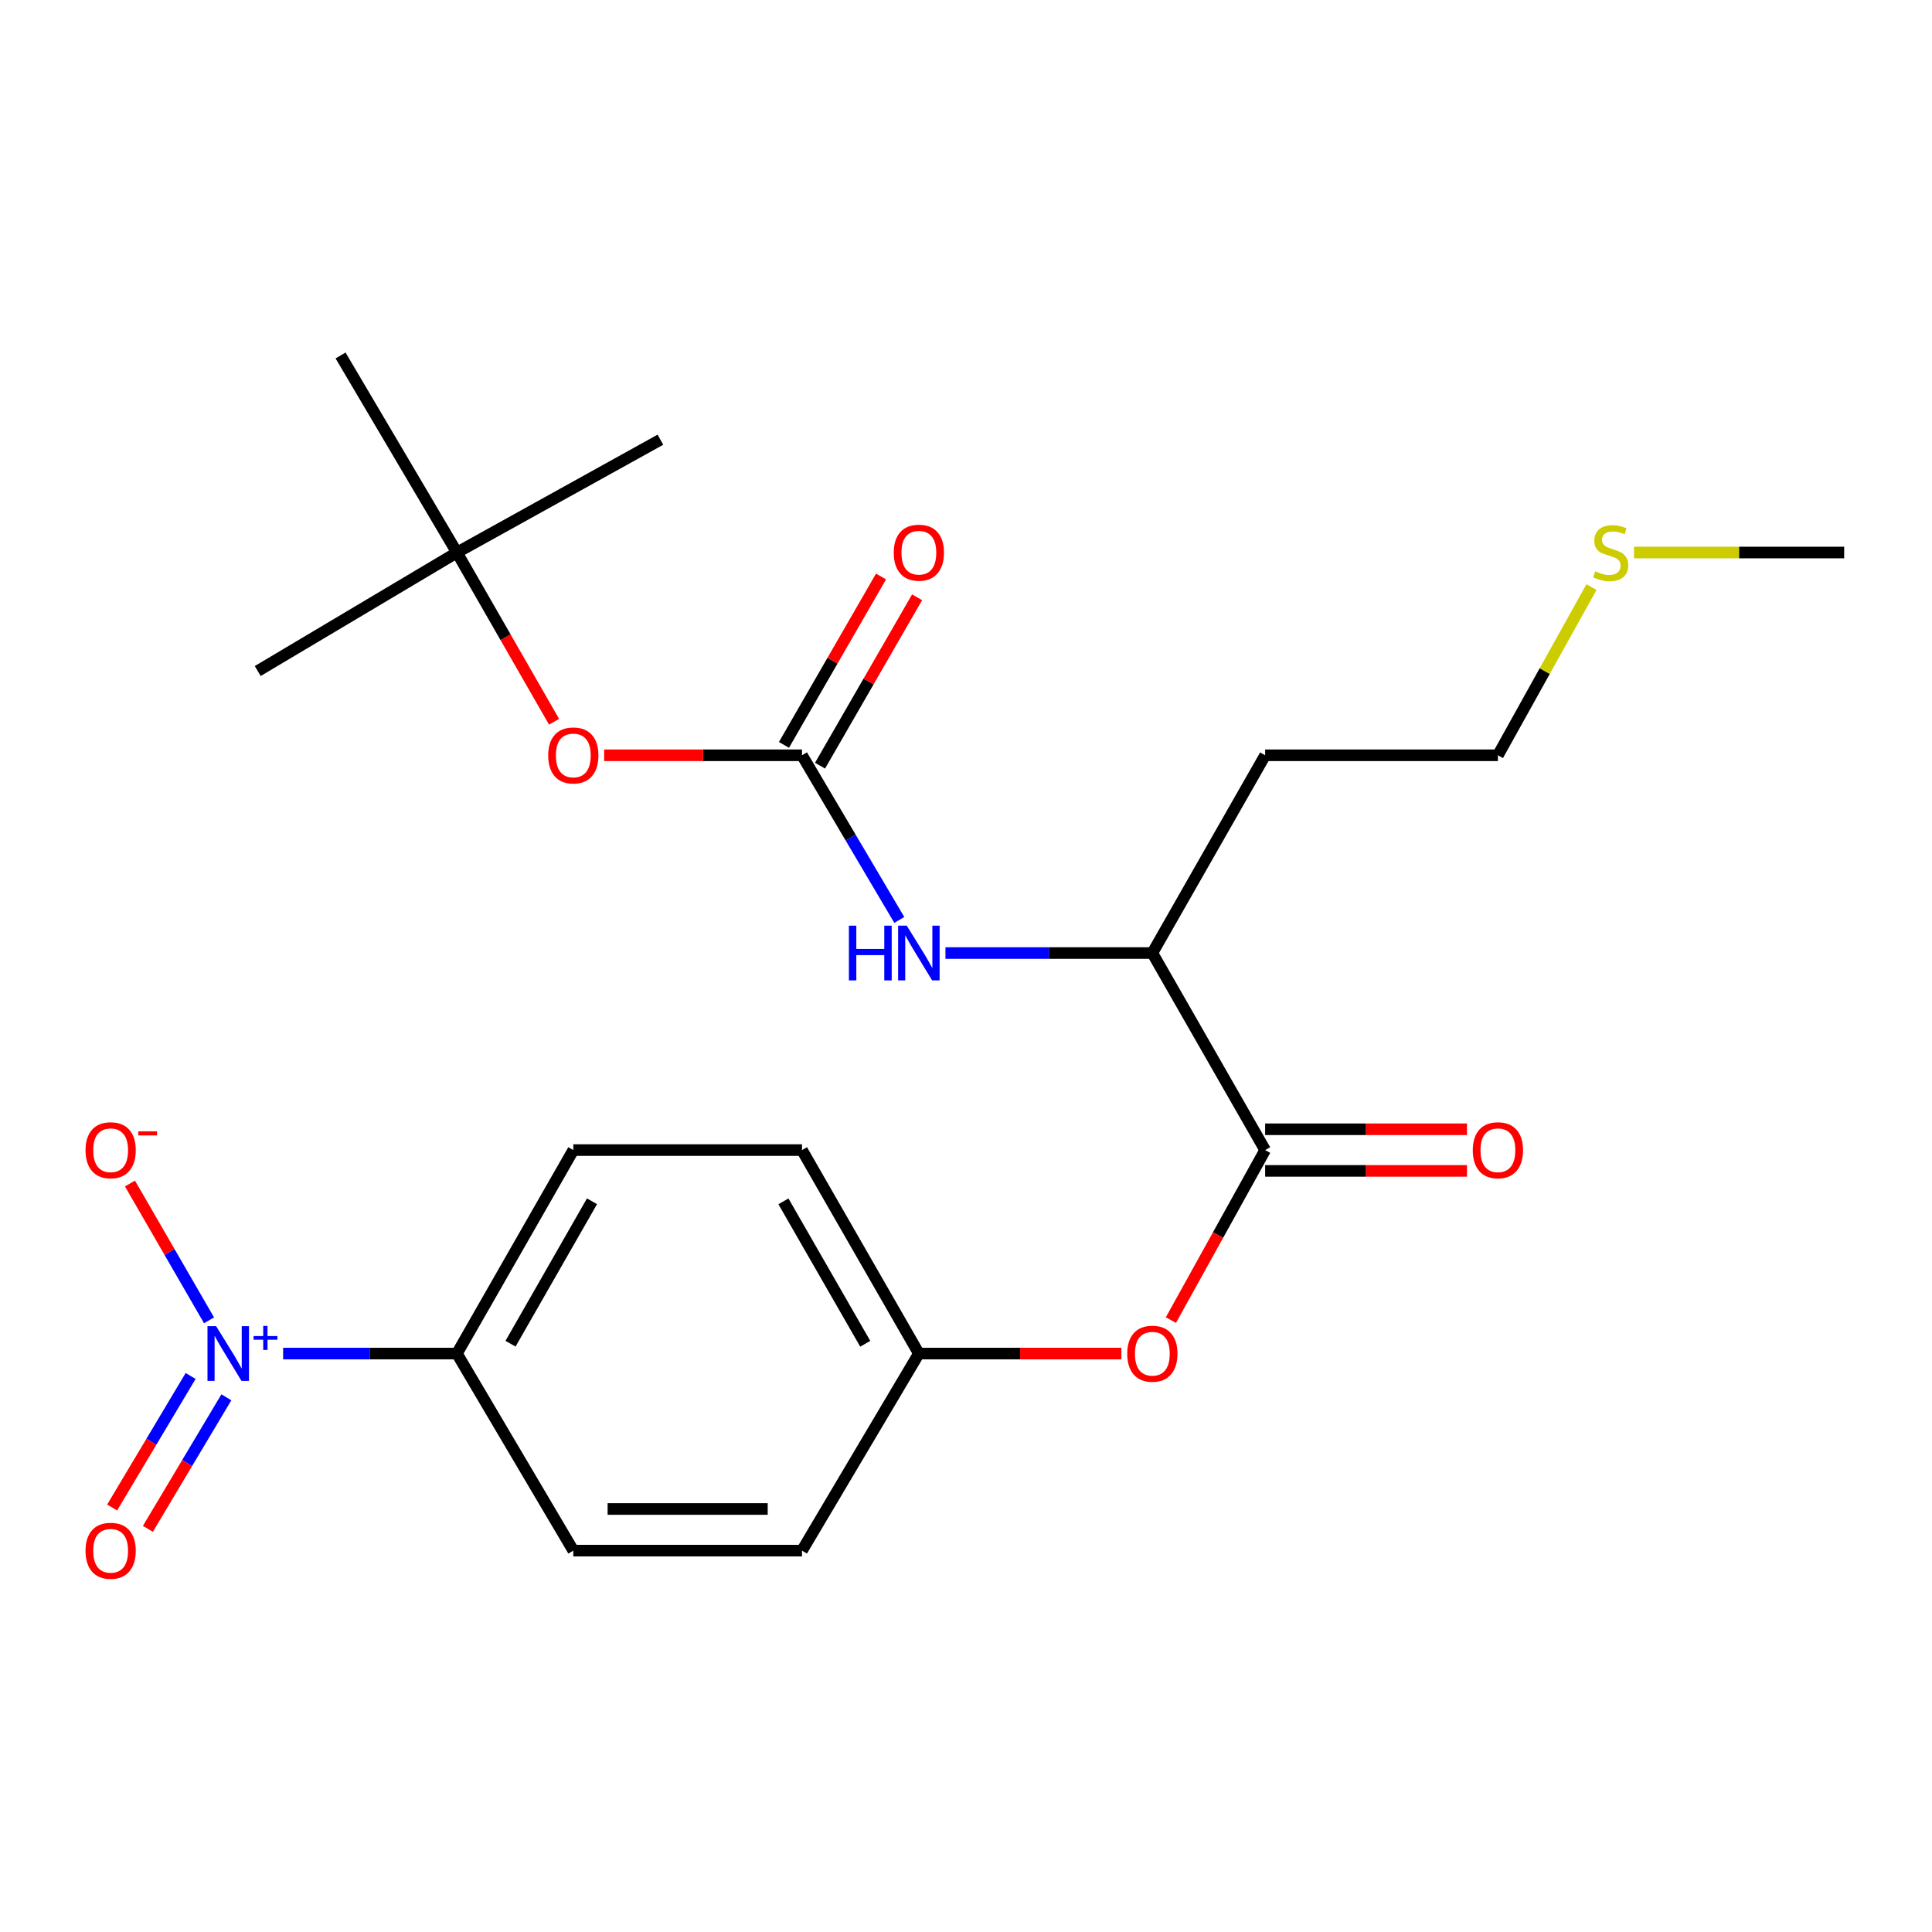 <?xml version='1.0' encoding='iso-8859-1'?>
<svg version='1.1' baseProfile='full'
              xmlns='http://www.w3.org/2000/svg'
                      xmlns:rdkit='http://www.rdkit.org/xml'
                      xmlns:xlink='http://www.w3.org/1999/xlink'
                  xml:space='preserve'
width='1000px' height='1000px' viewBox='0 0 1000 1000'>
<!-- END OF HEADER -->
<rect style='opacity:1.0;fill:#FFFFFF;stroke:none' width='1000' height='1000' x='0' y='0'> </rect>
<path class='bond-3' d='M 146.54,700.599 L 191.522,700.599' style='fill:none;fill-rule:evenodd;stroke:#0000FF;stroke-width:6px;stroke-linecap:butt;stroke-linejoin:miter;stroke-opacity:1' />
<path class='bond-3' d='M 191.522,700.599 L 236.503,700.599' style='fill:none;fill-rule:evenodd;stroke:#000000;stroke-width:6px;stroke-linecap:butt;stroke-linejoin:miter;stroke-opacity:1' />
<path class='bond-6' d='M 108.195,683.398 L 87.733,647.992' style='fill:none;fill-rule:evenodd;stroke:#0000FF;stroke-width:6px;stroke-linecap:butt;stroke-linejoin:miter;stroke-opacity:1' />
<path class='bond-6' d='M 87.733,647.992 L 67.271,612.586' style='fill:none;fill-rule:evenodd;stroke:#FF0000;stroke-width:6px;stroke-linecap:butt;stroke-linejoin:miter;stroke-opacity:1' />
<path class='bond-7' d='M 98.662,712.207 L 78.35,746.247' style='fill:none;fill-rule:evenodd;stroke:#0000FF;stroke-width:6px;stroke-linecap:butt;stroke-linejoin:miter;stroke-opacity:1' />
<path class='bond-7' d='M 78.35,746.247 L 58.037,780.288' style='fill:none;fill-rule:evenodd;stroke:#FF0000;stroke-width:6px;stroke-linecap:butt;stroke-linejoin:miter;stroke-opacity:1' />
<path class='bond-7' d='M 117.167,723.249 L 96.855,757.29' style='fill:none;fill-rule:evenodd;stroke:#0000FF;stroke-width:6px;stroke-linecap:butt;stroke-linejoin:miter;stroke-opacity:1' />
<path class='bond-7' d='M 96.855,757.29 L 76.543,791.33' style='fill:none;fill-rule:evenodd;stroke:#FF0000;stroke-width:6px;stroke-linecap:butt;stroke-linejoin:miter;stroke-opacity:1' />
<path class='bond-0' d='M 415.113,390.932 L 440.297,433.546' style='fill:none;fill-rule:evenodd;stroke:#000000;stroke-width:6px;stroke-linecap:butt;stroke-linejoin:miter;stroke-opacity:1' />
<path class='bond-0' d='M 440.297,433.546 L 465.482,476.16' style='fill:none;fill-rule:evenodd;stroke:#0000FF;stroke-width:6px;stroke-linecap:butt;stroke-linejoin:miter;stroke-opacity:1' />
<path class='bond-8' d='M 415.113,390.932 L 363.909,390.932' style='fill:none;fill-rule:evenodd;stroke:#000000;stroke-width:6px;stroke-linecap:butt;stroke-linejoin:miter;stroke-opacity:1' />
<path class='bond-8' d='M 363.909,390.932 L 312.705,390.932' style='fill:none;fill-rule:evenodd;stroke:#FF0000;stroke-width:6px;stroke-linecap:butt;stroke-linejoin:miter;stroke-opacity:1' />
<path class='bond-9' d='M 424.448,396.313 L 449.568,352.734' style='fill:none;fill-rule:evenodd;stroke:#000000;stroke-width:6px;stroke-linecap:butt;stroke-linejoin:miter;stroke-opacity:1' />
<path class='bond-9' d='M 449.568,352.734 L 474.688,309.155' style='fill:none;fill-rule:evenodd;stroke:#FF0000;stroke-width:6px;stroke-linecap:butt;stroke-linejoin:miter;stroke-opacity:1' />
<path class='bond-9' d='M 405.778,385.551 L 430.898,341.972' style='fill:none;fill-rule:evenodd;stroke:#000000;stroke-width:6px;stroke-linecap:butt;stroke-linejoin:miter;stroke-opacity:1' />
<path class='bond-9' d='M 430.898,341.972 L 456.018,298.393' style='fill:none;fill-rule:evenodd;stroke:#FF0000;stroke-width:6px;stroke-linecap:butt;stroke-linejoin:miter;stroke-opacity:1' />
<path class='bond-1' d='M 654.839,595.281 L 630.45,639.275' style='fill:none;fill-rule:evenodd;stroke:#000000;stroke-width:6px;stroke-linecap:butt;stroke-linejoin:miter;stroke-opacity:1' />
<path class='bond-1' d='M 630.45,639.275 L 606.06,683.268' style='fill:none;fill-rule:evenodd;stroke:#FF0000;stroke-width:6px;stroke-linecap:butt;stroke-linejoin:miter;stroke-opacity:1' />
<path class='bond-4' d='M 654.839,595.281 L 596.452,493.292' style='fill:none;fill-rule:evenodd;stroke:#000000;stroke-width:6px;stroke-linecap:butt;stroke-linejoin:miter;stroke-opacity:1' />
<path class='bond-10' d='M 654.839,606.056 L 707.07,606.056' style='fill:none;fill-rule:evenodd;stroke:#000000;stroke-width:6px;stroke-linecap:butt;stroke-linejoin:miter;stroke-opacity:1' />
<path class='bond-10' d='M 707.07,606.056 L 759.301,606.056' style='fill:none;fill-rule:evenodd;stroke:#FF0000;stroke-width:6px;stroke-linecap:butt;stroke-linejoin:miter;stroke-opacity:1' />
<path class='bond-10' d='M 654.839,584.506 L 707.07,584.506' style='fill:none;fill-rule:evenodd;stroke:#000000;stroke-width:6px;stroke-linecap:butt;stroke-linejoin:miter;stroke-opacity:1' />
<path class='bond-10' d='M 707.07,584.506 L 759.301,584.506' style='fill:none;fill-rule:evenodd;stroke:#FF0000;stroke-width:6px;stroke-linecap:butt;stroke-linejoin:miter;stroke-opacity:1' />
<path class='bond-2' d='M 489.368,493.292 L 542.91,493.292' style='fill:none;fill-rule:evenodd;stroke:#0000FF;stroke-width:6px;stroke-linecap:butt;stroke-linejoin:miter;stroke-opacity:1' />
<path class='bond-2' d='M 542.91,493.292 L 596.452,493.292' style='fill:none;fill-rule:evenodd;stroke:#000000;stroke-width:6px;stroke-linecap:butt;stroke-linejoin:miter;stroke-opacity:1' />
<path class='bond-12' d='M 236.503,700.599 L 296.746,595.281' style='fill:none;fill-rule:evenodd;stroke:#000000;stroke-width:6px;stroke-linecap:butt;stroke-linejoin:miter;stroke-opacity:1' />
<path class='bond-12' d='M 264.245,695.501 L 306.415,621.779' style='fill:none;fill-rule:evenodd;stroke:#000000;stroke-width:6px;stroke-linecap:butt;stroke-linejoin:miter;stroke-opacity:1' />
<path class='bond-13' d='M 236.503,700.599 L 296.746,802.6' style='fill:none;fill-rule:evenodd;stroke:#000000;stroke-width:6px;stroke-linecap:butt;stroke-linejoin:miter;stroke-opacity:1' />
<path class='bond-15' d='M 596.452,493.292 L 654.839,390.932' style='fill:none;fill-rule:evenodd;stroke:#000000;stroke-width:6px;stroke-linecap:butt;stroke-linejoin:miter;stroke-opacity:1' />
<path class='bond-5' d='M 580.431,700.599 L 528.019,700.599' style='fill:none;fill-rule:evenodd;stroke:#FF0000;stroke-width:6px;stroke-linecap:butt;stroke-linejoin:miter;stroke-opacity:1' />
<path class='bond-5' d='M 528.019,700.599 L 475.607,700.599' style='fill:none;fill-rule:evenodd;stroke:#000000;stroke-width:6px;stroke-linecap:butt;stroke-linejoin:miter;stroke-opacity:1' />
<path class='bond-11' d='M 286.789,373.587 L 261.646,329.786' style='fill:none;fill-rule:evenodd;stroke:#FF0000;stroke-width:6px;stroke-linecap:butt;stroke-linejoin:miter;stroke-opacity:1' />
<path class='bond-11' d='M 261.646,329.786 L 236.503,285.986' style='fill:none;fill-rule:evenodd;stroke:#000000;stroke-width:6px;stroke-linecap:butt;stroke-linejoin:miter;stroke-opacity:1' />
<path class='bond-20' d='M 236.503,285.986 L 176.272,183.984' style='fill:none;fill-rule:evenodd;stroke:#000000;stroke-width:6px;stroke-linecap:butt;stroke-linejoin:miter;stroke-opacity:1' />
<path class='bond-21' d='M 236.503,285.986 L 341.832,227.586' style='fill:none;fill-rule:evenodd;stroke:#000000;stroke-width:6px;stroke-linecap:butt;stroke-linejoin:miter;stroke-opacity:1' />
<path class='bond-22' d='M 236.503,285.986 L 133.4,347.318' style='fill:none;fill-rule:evenodd;stroke:#000000;stroke-width:6px;stroke-linecap:butt;stroke-linejoin:miter;stroke-opacity:1' />
<path class='bond-17' d='M 296.746,595.281 L 415.113,595.281' style='fill:none;fill-rule:evenodd;stroke:#000000;stroke-width:6px;stroke-linecap:butt;stroke-linejoin:miter;stroke-opacity:1' />
<path class='bond-16' d='M 296.746,802.6 L 415.113,802.6' style='fill:none;fill-rule:evenodd;stroke:#000000;stroke-width:6px;stroke-linecap:butt;stroke-linejoin:miter;stroke-opacity:1' />
<path class='bond-16' d='M 314.501,781.05 L 397.358,781.05' style='fill:none;fill-rule:evenodd;stroke:#000000;stroke-width:6px;stroke-linecap:butt;stroke-linejoin:miter;stroke-opacity:1' />
<path class='bond-14' d='M 475.607,700.599 L 415.113,802.6' style='fill:none;fill-rule:evenodd;stroke:#000000;stroke-width:6px;stroke-linecap:butt;stroke-linejoin:miter;stroke-opacity:1' />
<path class='bond-24' d='M 475.607,700.599 L 415.113,595.281' style='fill:none;fill-rule:evenodd;stroke:#000000;stroke-width:6px;stroke-linecap:butt;stroke-linejoin:miter;stroke-opacity:1' />
<path class='bond-24' d='M 447.847,695.534 L 405.501,621.812' style='fill:none;fill-rule:evenodd;stroke:#000000;stroke-width:6px;stroke-linecap:butt;stroke-linejoin:miter;stroke-opacity:1' />
<path class='bond-19' d='M 654.839,390.932 L 775.313,390.932' style='fill:none;fill-rule:evenodd;stroke:#000000;stroke-width:6px;stroke-linecap:butt;stroke-linejoin:miter;stroke-opacity:1' />
<path class='bond-18' d='M 823.742,303.868 L 799.527,347.4' style='fill:none;fill-rule:evenodd;stroke:#CCCC00;stroke-width:6px;stroke-linecap:butt;stroke-linejoin:miter;stroke-opacity:1' />
<path class='bond-18' d='M 799.527,347.4 L 775.313,390.932' style='fill:none;fill-rule:evenodd;stroke:#000000;stroke-width:6px;stroke-linecap:butt;stroke-linejoin:miter;stroke-opacity:1' />
<path class='bond-23' d='M 845.79,285.986 L 900.168,285.986' style='fill:none;fill-rule:evenodd;stroke:#CCCC00;stroke-width:6px;stroke-linecap:butt;stroke-linejoin:miter;stroke-opacity:1' />
<path class='bond-23' d='M 900.168,285.986 L 954.545,285.986' style='fill:none;fill-rule:evenodd;stroke:#000000;stroke-width:6px;stroke-linecap:butt;stroke-linejoin:miter;stroke-opacity:1' />
<path  class='atom-0' d='M 111.876 686.439
L 121.156 701.439
Q 122.076 702.919, 123.556 705.599
Q 125.036 708.279, 125.116 708.439
L 125.116 686.439
L 128.876 686.439
L 128.876 714.759
L 124.996 714.759
L 115.036 698.359
Q 113.876 696.439, 112.636 694.239
Q 111.436 692.039, 111.076 691.359
L 111.076 714.759
L 107.396 714.759
L 107.396 686.439
L 111.876 686.439
' fill='#0000FF'/>
<path  class='atom-0' d='M 131.252 691.543
L 136.242 691.543
L 136.242 686.29
L 138.459 686.29
L 138.459 691.543
L 143.581 691.543
L 143.581 693.444
L 138.459 693.444
L 138.459 698.724
L 136.242 698.724
L 136.242 693.444
L 131.252 693.444
L 131.252 691.543
' fill='#0000FF'/>
<path  class='atom-3' d='M 439.387 479.132
L 443.227 479.132
L 443.227 491.172
L 457.707 491.172
L 457.707 479.132
L 461.547 479.132
L 461.547 507.452
L 457.707 507.452
L 457.707 494.372
L 443.227 494.372
L 443.227 507.452
L 439.387 507.452
L 439.387 479.132
' fill='#0000FF'/>
<path  class='atom-3' d='M 469.347 479.132
L 478.627 494.132
Q 479.547 495.612, 481.027 498.292
Q 482.507 500.972, 482.587 501.132
L 482.587 479.132
L 486.347 479.132
L 486.347 507.452
L 482.467 507.452
L 472.507 491.052
Q 471.347 489.132, 470.107 486.932
Q 468.907 484.732, 468.547 484.052
L 468.547 507.452
L 464.867 507.452
L 464.867 479.132
L 469.347 479.132
' fill='#0000FF'/>
<path  class='atom-6' d='M 583.452 700.679
Q 583.452 693.879, 586.812 690.079
Q 590.172 686.279, 596.452 686.279
Q 602.732 686.279, 606.092 690.079
Q 609.452 693.879, 609.452 700.679
Q 609.452 707.559, 606.052 711.479
Q 602.652 715.359, 596.452 715.359
Q 590.212 715.359, 586.812 711.479
Q 583.452 707.599, 583.452 700.679
M 596.452 712.159
Q 600.772 712.159, 603.092 709.279
Q 605.452 706.359, 605.452 700.679
Q 605.452 695.119, 603.092 692.319
Q 600.772 689.479, 596.452 689.479
Q 592.132 689.479, 589.772 692.279
Q 587.452 695.079, 587.452 700.679
Q 587.452 706.399, 589.772 709.279
Q 592.132 712.159, 596.452 712.159
' fill='#FF0000'/>
<path  class='atom-7' d='M 44.271 595.361
Q 44.271 588.561, 47.631 584.761
Q 50.991 580.961, 57.271 580.961
Q 63.551 580.961, 66.911 584.761
Q 70.271 588.561, 70.271 595.361
Q 70.271 602.241, 66.871 606.161
Q 63.471 610.041, 57.271 610.041
Q 51.031 610.041, 47.631 606.161
Q 44.271 602.281, 44.271 595.361
M 57.271 606.841
Q 61.591 606.841, 63.911 603.961
Q 66.271 601.041, 66.271 595.361
Q 66.271 589.801, 63.911 587.001
Q 61.591 584.161, 57.271 584.161
Q 52.951 584.161, 50.591 586.961
Q 48.271 589.761, 48.271 595.361
Q 48.271 601.081, 50.591 603.961
Q 52.951 606.841, 57.271 606.841
' fill='#FF0000'/>
<path  class='atom-7' d='M 71.591 585.584
L 81.28 585.584
L 81.28 587.696
L 71.591 587.696
L 71.591 585.584
' fill='#FF0000'/>
<path  class='atom-8' d='M 44.271 802.68
Q 44.271 795.88, 47.631 792.08
Q 50.991 788.28, 57.271 788.28
Q 63.551 788.28, 66.911 792.08
Q 70.271 795.88, 70.271 802.68
Q 70.271 809.56, 66.871 813.48
Q 63.471 817.36, 57.271 817.36
Q 51.031 817.36, 47.631 813.48
Q 44.271 809.6, 44.271 802.68
M 57.271 814.16
Q 61.591 814.16, 63.911 811.28
Q 66.271 808.36, 66.271 802.68
Q 66.271 797.12, 63.911 794.32
Q 61.591 791.48, 57.271 791.48
Q 52.951 791.48, 50.591 794.28
Q 48.271 797.08, 48.271 802.68
Q 48.271 808.4, 50.591 811.28
Q 52.951 814.16, 57.271 814.16
' fill='#FF0000'/>
<path  class='atom-9' d='M 283.746 391.012
Q 283.746 384.212, 287.106 380.412
Q 290.466 376.612, 296.746 376.612
Q 303.026 376.612, 306.386 380.412
Q 309.746 384.212, 309.746 391.012
Q 309.746 397.892, 306.346 401.812
Q 302.946 405.692, 296.746 405.692
Q 290.506 405.692, 287.106 401.812
Q 283.746 397.932, 283.746 391.012
M 296.746 402.492
Q 301.066 402.492, 303.386 399.612
Q 305.746 396.692, 305.746 391.012
Q 305.746 385.452, 303.386 382.652
Q 301.066 379.812, 296.746 379.812
Q 292.426 379.812, 290.066 382.612
Q 287.746 385.412, 287.746 391.012
Q 287.746 396.732, 290.066 399.612
Q 292.426 402.492, 296.746 402.492
' fill='#FF0000'/>
<path  class='atom-10' d='M 462.607 286.066
Q 462.607 279.266, 465.967 275.466
Q 469.327 271.666, 475.607 271.666
Q 481.887 271.666, 485.247 275.466
Q 488.607 279.266, 488.607 286.066
Q 488.607 292.946, 485.207 296.866
Q 481.807 300.746, 475.607 300.746
Q 469.367 300.746, 465.967 296.866
Q 462.607 292.986, 462.607 286.066
M 475.607 297.546
Q 479.927 297.546, 482.247 294.666
Q 484.607 291.746, 484.607 286.066
Q 484.607 280.506, 482.247 277.706
Q 479.927 274.866, 475.607 274.866
Q 471.287 274.866, 468.927 277.666
Q 466.607 280.466, 466.607 286.066
Q 466.607 291.786, 468.927 294.666
Q 471.287 297.546, 475.607 297.546
' fill='#FF0000'/>
<path  class='atom-11' d='M 762.313 595.361
Q 762.313 588.561, 765.673 584.761
Q 769.033 580.961, 775.313 580.961
Q 781.593 580.961, 784.953 584.761
Q 788.313 588.561, 788.313 595.361
Q 788.313 602.241, 784.913 606.161
Q 781.513 610.041, 775.313 610.041
Q 769.073 610.041, 765.673 606.161
Q 762.313 602.281, 762.313 595.361
M 775.313 606.841
Q 779.633 606.841, 781.953 603.961
Q 784.313 601.041, 784.313 595.361
Q 784.313 589.801, 781.953 587.001
Q 779.633 584.161, 775.313 584.161
Q 770.993 584.161, 768.633 586.961
Q 766.313 589.761, 766.313 595.361
Q 766.313 601.081, 768.633 603.961
Q 770.993 606.841, 775.313 606.841
' fill='#FF0000'/>
<path  class='atom-19' d='M 825.688 295.706
Q 826.008 295.826, 827.328 296.386
Q 828.648 296.946, 830.088 297.306
Q 831.568 297.626, 833.008 297.626
Q 835.688 297.626, 837.248 296.346
Q 838.808 295.026, 838.808 292.746
Q 838.808 291.186, 838.008 290.226
Q 837.248 289.266, 836.048 288.746
Q 834.848 288.226, 832.848 287.626
Q 830.328 286.866, 828.808 286.146
Q 827.328 285.426, 826.248 283.906
Q 825.208 282.386, 825.208 279.826
Q 825.208 276.266, 827.608 274.066
Q 830.048 271.866, 834.848 271.866
Q 838.128 271.866, 841.848 273.426
L 840.928 276.506
Q 837.528 275.106, 834.968 275.106
Q 832.208 275.106, 830.688 276.266
Q 829.168 277.386, 829.208 279.346
Q 829.208 280.866, 829.968 281.786
Q 830.768 282.706, 831.888 283.226
Q 833.048 283.746, 834.968 284.346
Q 837.528 285.146, 839.048 285.946
Q 840.568 286.746, 841.648 288.386
Q 842.768 289.986, 842.768 292.746
Q 842.768 296.666, 840.128 298.786
Q 837.528 300.866, 833.168 300.866
Q 830.648 300.866, 828.728 300.306
Q 826.848 299.786, 824.608 298.866
L 825.688 295.706
' fill='#CCCC00'/>
</svg>
